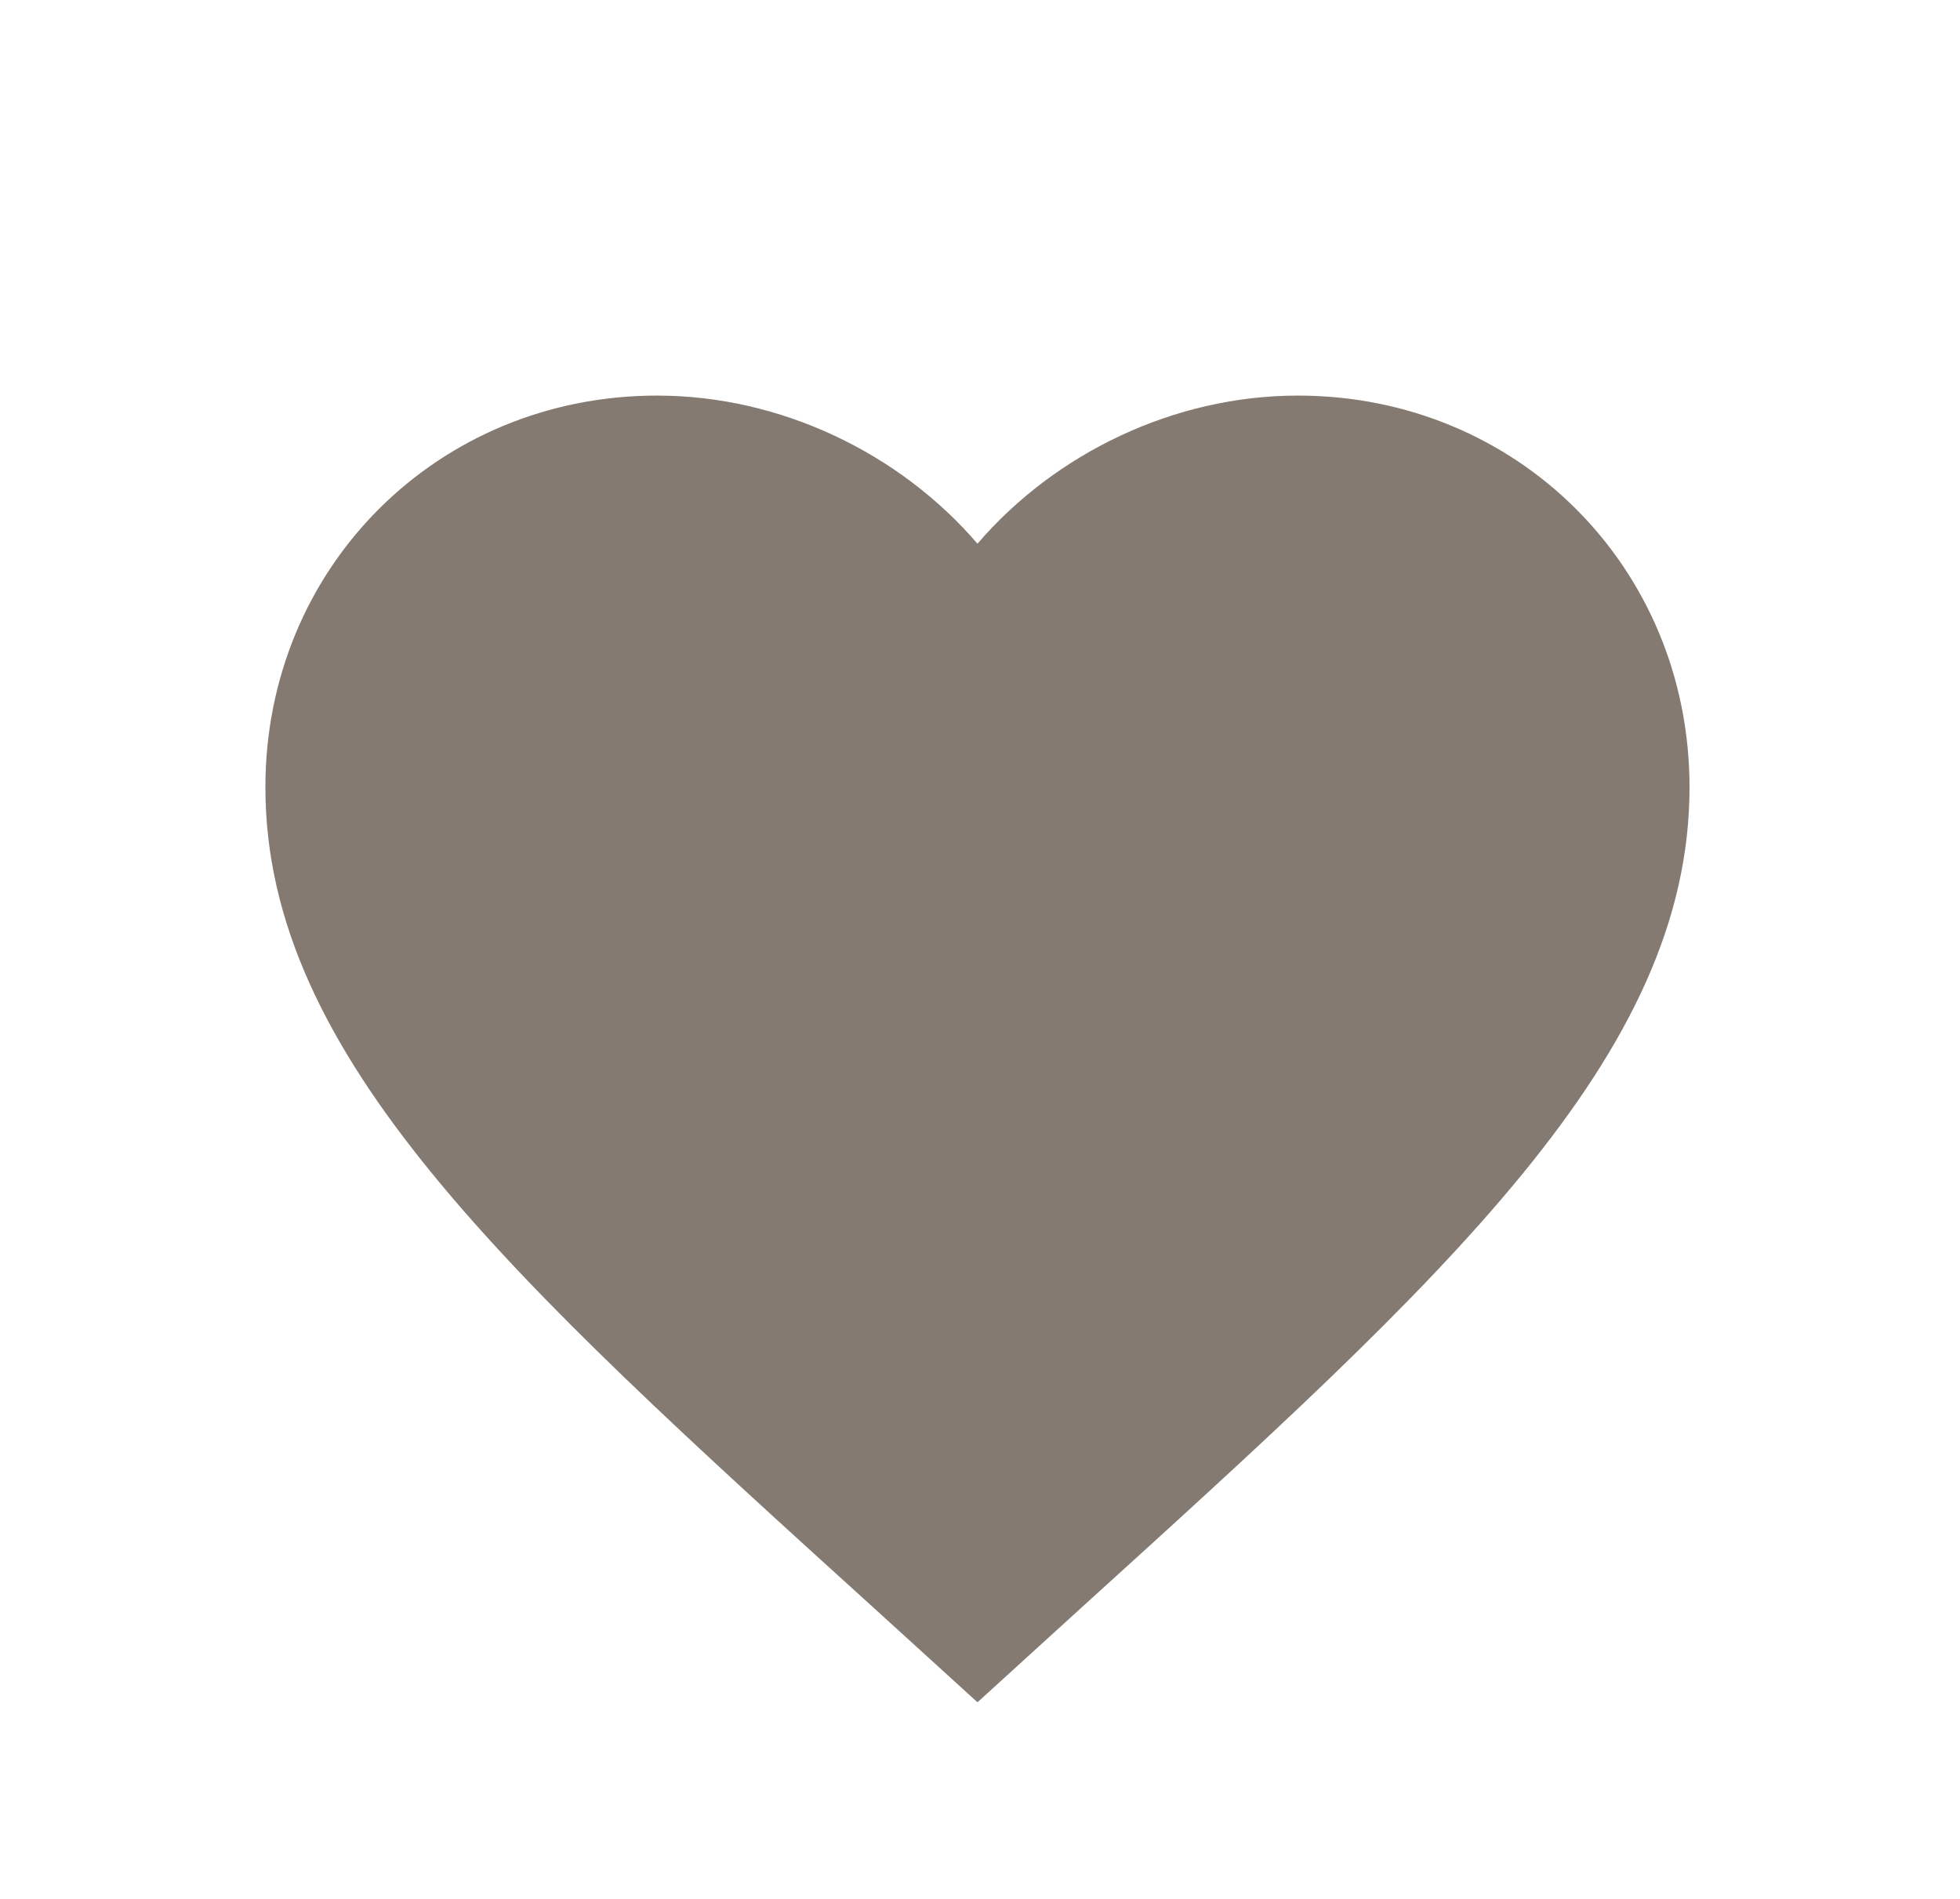 <?xml version="1.0" encoding="UTF-8"?> <svg xmlns="http://www.w3.org/2000/svg" width="32" height="31" viewBox="0 0 32 31" fill="none"><path d="M15.959 27.79L14.273 26.256C8.286 20.827 4.333 17.235 4.333 12.852C4.333 9.26 7.147 6.458 10.727 6.458C12.75 6.458 14.691 7.4 15.959 8.876C17.226 7.4 19.167 6.458 21.19 6.458C24.77 6.458 27.584 9.26 27.584 12.852C27.584 17.235 23.631 20.827 17.644 26.256L15.959 27.79Z" fill="#847A71"></path></svg> 